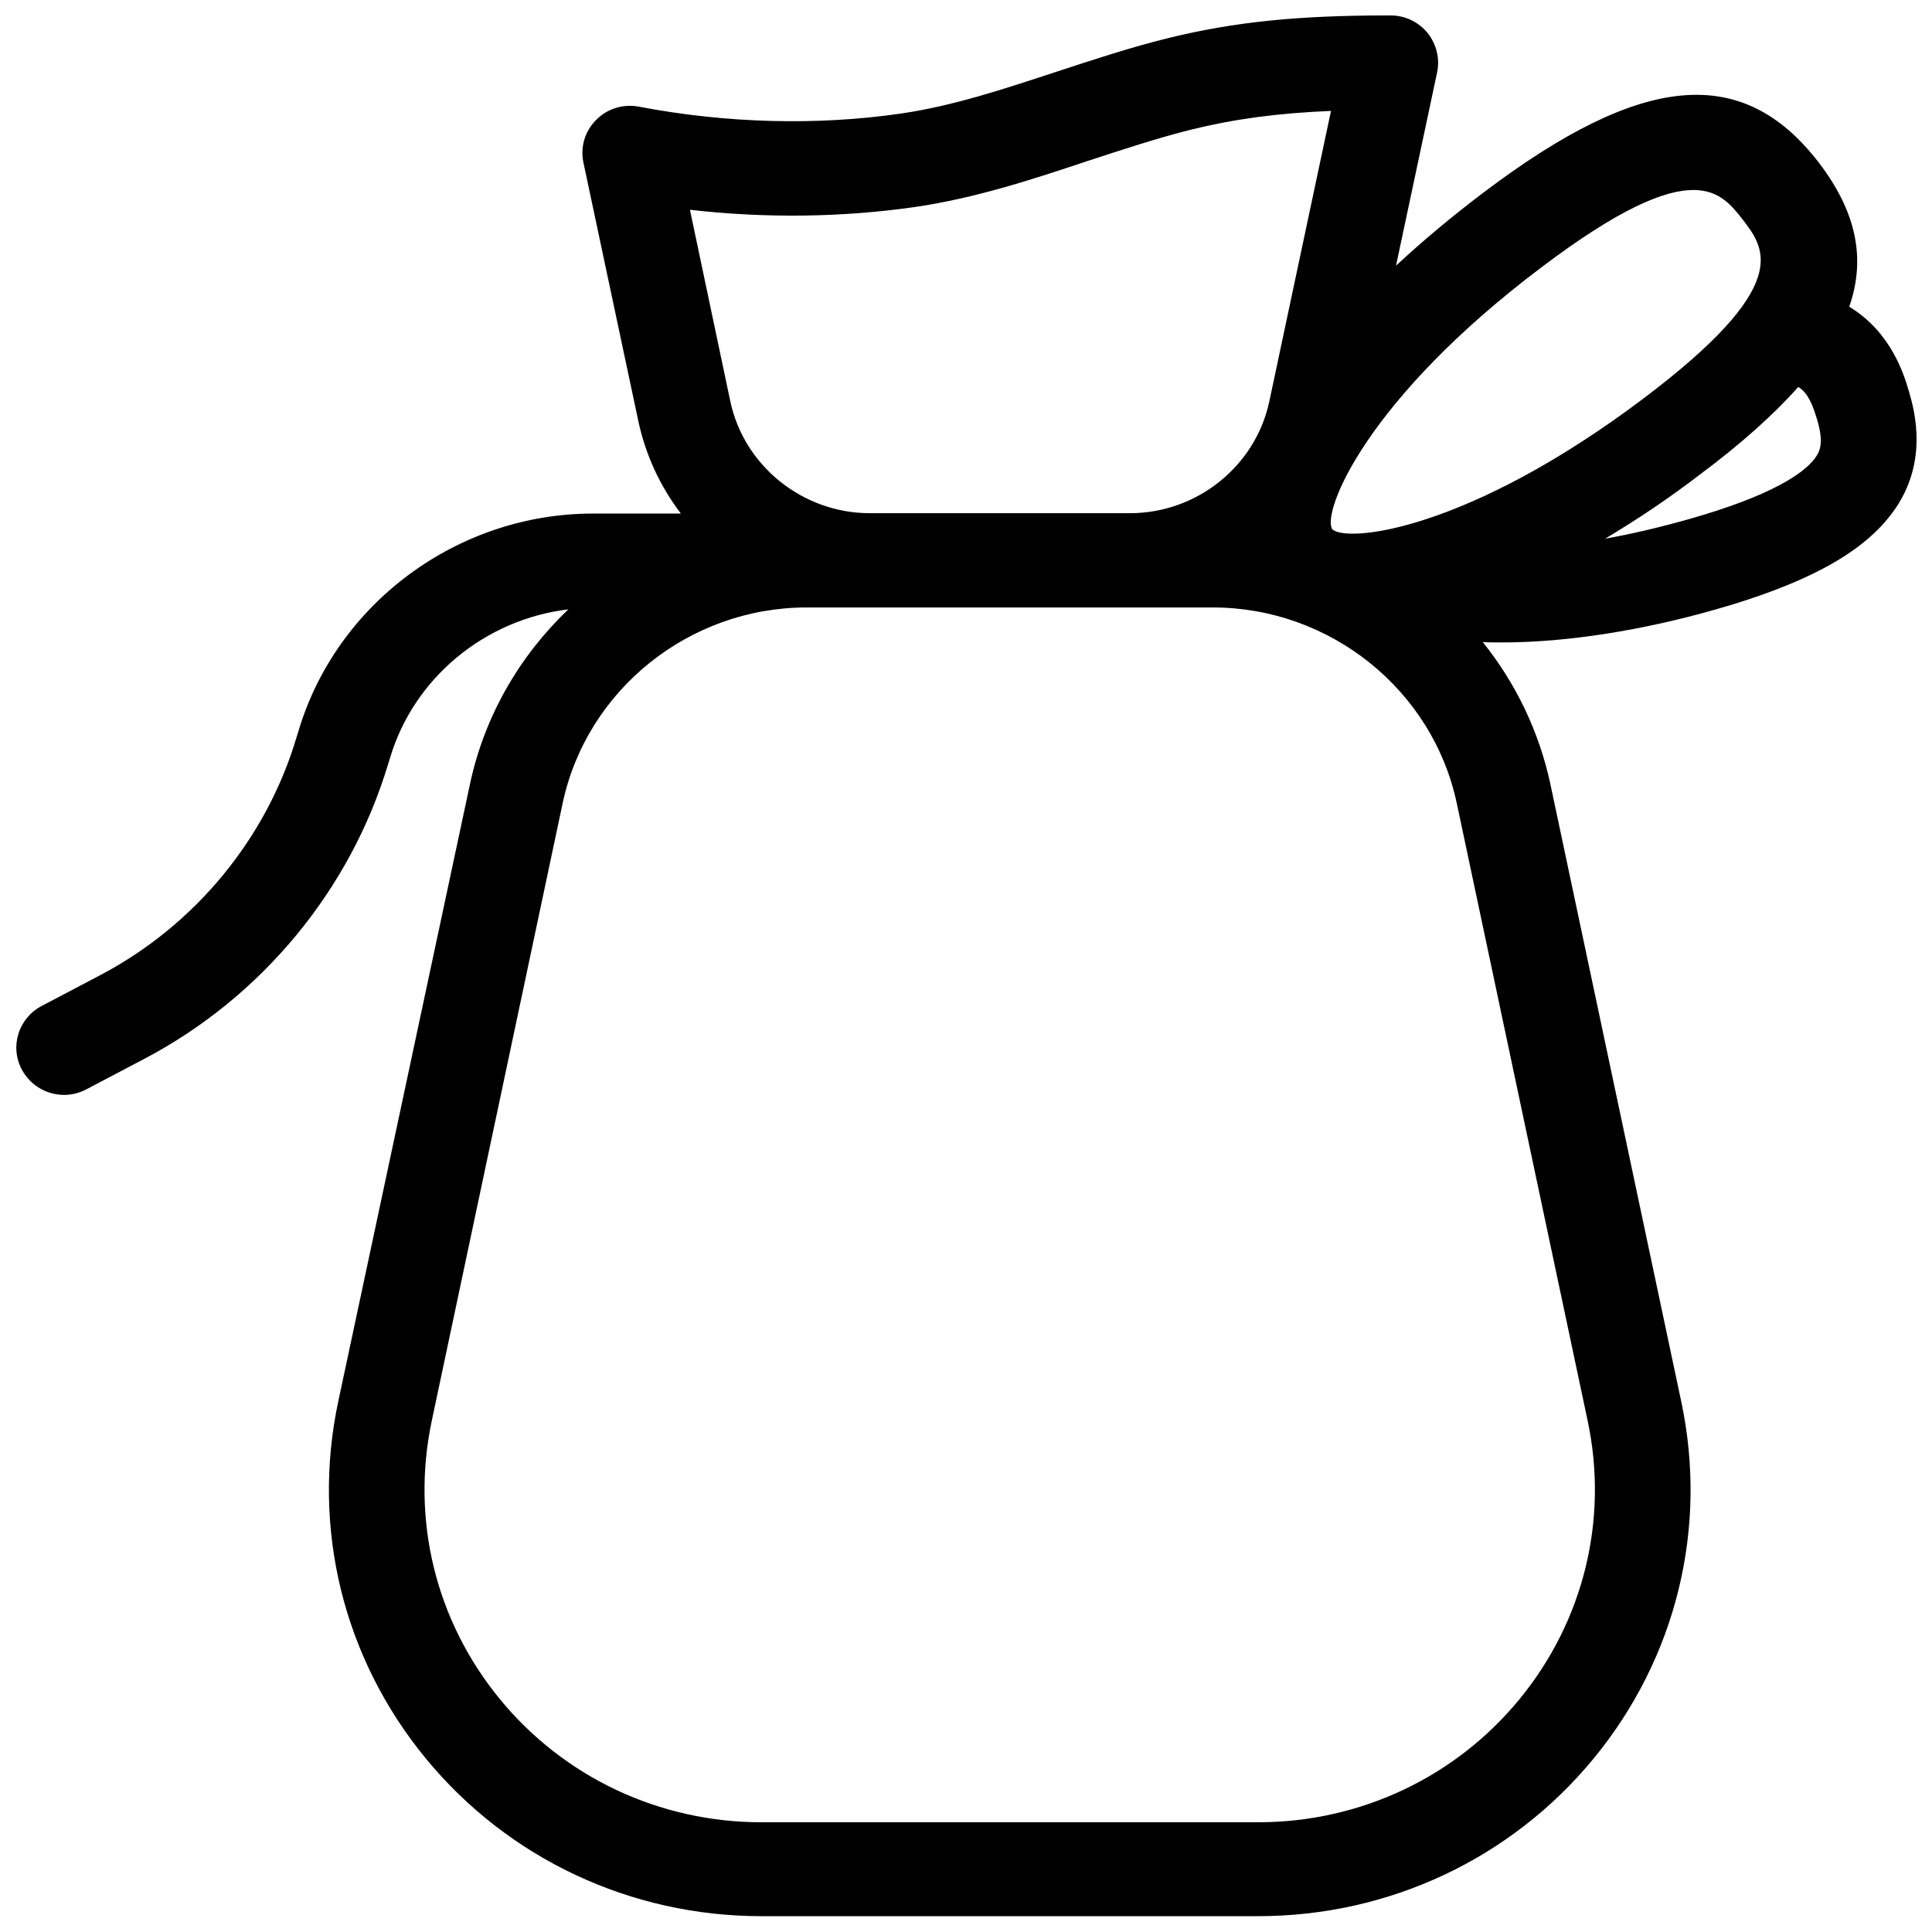 <?xml version="1.0" encoding="UTF-8"?>
<!-- Uploaded to: SVG Repo, www.svgrepo.com, Generator: SVG Repo Mixer Tools -->
<svg width="800px" height="800px" version="1.1" viewBox="144 144 512 512" xmlns="http://www.w3.org/2000/svg">
 <defs>
  <clipPath id="a">
   <path d="m148.09 148.09h503.81v503.81h-503.81z"/>
  </clipPath>
 </defs>
 <g clip-path="url(#a)">
  <path d="m649.89 247.75c-1.211-4.133-4.535-15.617-15.82-22.469 4.535-13 1.715-25.391-8.062-38.188-20.152-26.199-46.754-23.879-88.77 7.859-8.262 6.246-16.121 12.797-23.277 19.445l10.883-51.188c0.805-3.727-0.203-7.559-2.519-10.48-2.418-2.922-5.945-4.637-9.773-4.637h-0.906c-23.781 0-40.508 1.715-57.836 5.945-10.277 2.519-20.254 5.844-29.824 8.969-14.105 4.637-27.406 9.07-41.211 11.082-22.168 3.223-46.148 2.621-69.426-1.812-4.133-0.805-8.465 0.504-11.387 3.527-3.023 3.023-4.231 7.254-3.324 11.387l14.508 68.316c1.914 9.07 5.844 17.434 11.285 24.586l-23.273 0.004c-35.871 0-68.016 23.781-78.09 57.738l-0.504 1.613c-7.961 26.801-26.902 49.777-51.992 62.977l-15.516 8.16c-6.144 3.223-8.566 10.781-5.238 16.93 2.316 4.231 6.648 6.648 11.184 6.648 2.016 0 4.031-0.504 5.945-1.512l15.516-8.16c30.934-16.324 54.41-44.738 64.387-77.988l0.504-1.613c6.348-21.363 25.293-36.777 47.258-39.398-12.898 12.293-22.27 28.312-26.098 46.453l-34.867 163.43c-7.152 33.555 1.309 68.016 23.176 94.617 21.867 26.602 54.312 41.816 88.973 41.816h131.59c34.66 0 67.109-15.215 88.973-41.816 21.867-26.602 30.328-61.062 23.176-94.617l-34.66-163.54c-3.023-14.105-9.27-26.902-17.938-37.684 1.715 0.102 3.426 0.102 5.141 0.102 17.531 0 37.586-3.324 56.324-8.664 23.477-6.648 38.188-14.508 46.148-24.484 11.086-13.609 6.75-28.523 5.34-33.359zm-97.336-32.949c20.656-15.617 32.648-20.453 40.203-20.453 6.953 0 10.176 4.133 13.098 7.859 5.945 7.758 13.402 17.434-26.398 47.457-46.551 35.066-78.594 38.289-82.422 34.562-2.719-4.633 8.969-34.359 55.52-69.426zm-166.26-15.918c16.02-2.316 31.035-7.254 45.543-12.09 9.574-3.125 18.641-6.144 27.91-8.465 11.488-2.82 22.773-4.332 36.98-4.938l-16.324 76.883c-3.629 17.23-19.145 29.727-36.98 29.727h-68.922c-17.734 0-33.352-12.496-36.98-29.727l-10.68-50.684c20.156 2.316 40.41 2.012 59.453-0.707zm178.45 321.63c5.543 26.098-1.008 53-18.035 73.758-17.027 20.758-42.32 32.648-69.324 32.648h-131.6c-27.004 0-52.297-11.891-69.324-32.648-17.027-20.754-23.578-47.559-18.035-73.758l34.66-163.54c6.348-30.129 33.555-51.992 64.688-51.992h107.62c31.137 0 58.34 21.867 64.688 51.992zm60.051-254.82c-3.023 3.828-11.285 9.672-33.352 15.922-7.859 2.215-15.215 3.93-22.066 5.141 8.465-5.039 17.027-10.781 25.293-17.129 10.781-8.062 19.348-15.719 25.895-23.074 1.715 1.008 3.324 3.023 4.836 8.16 2.117 6.746 0.906 8.965-0.605 10.98z"/>
 </g>
</svg>